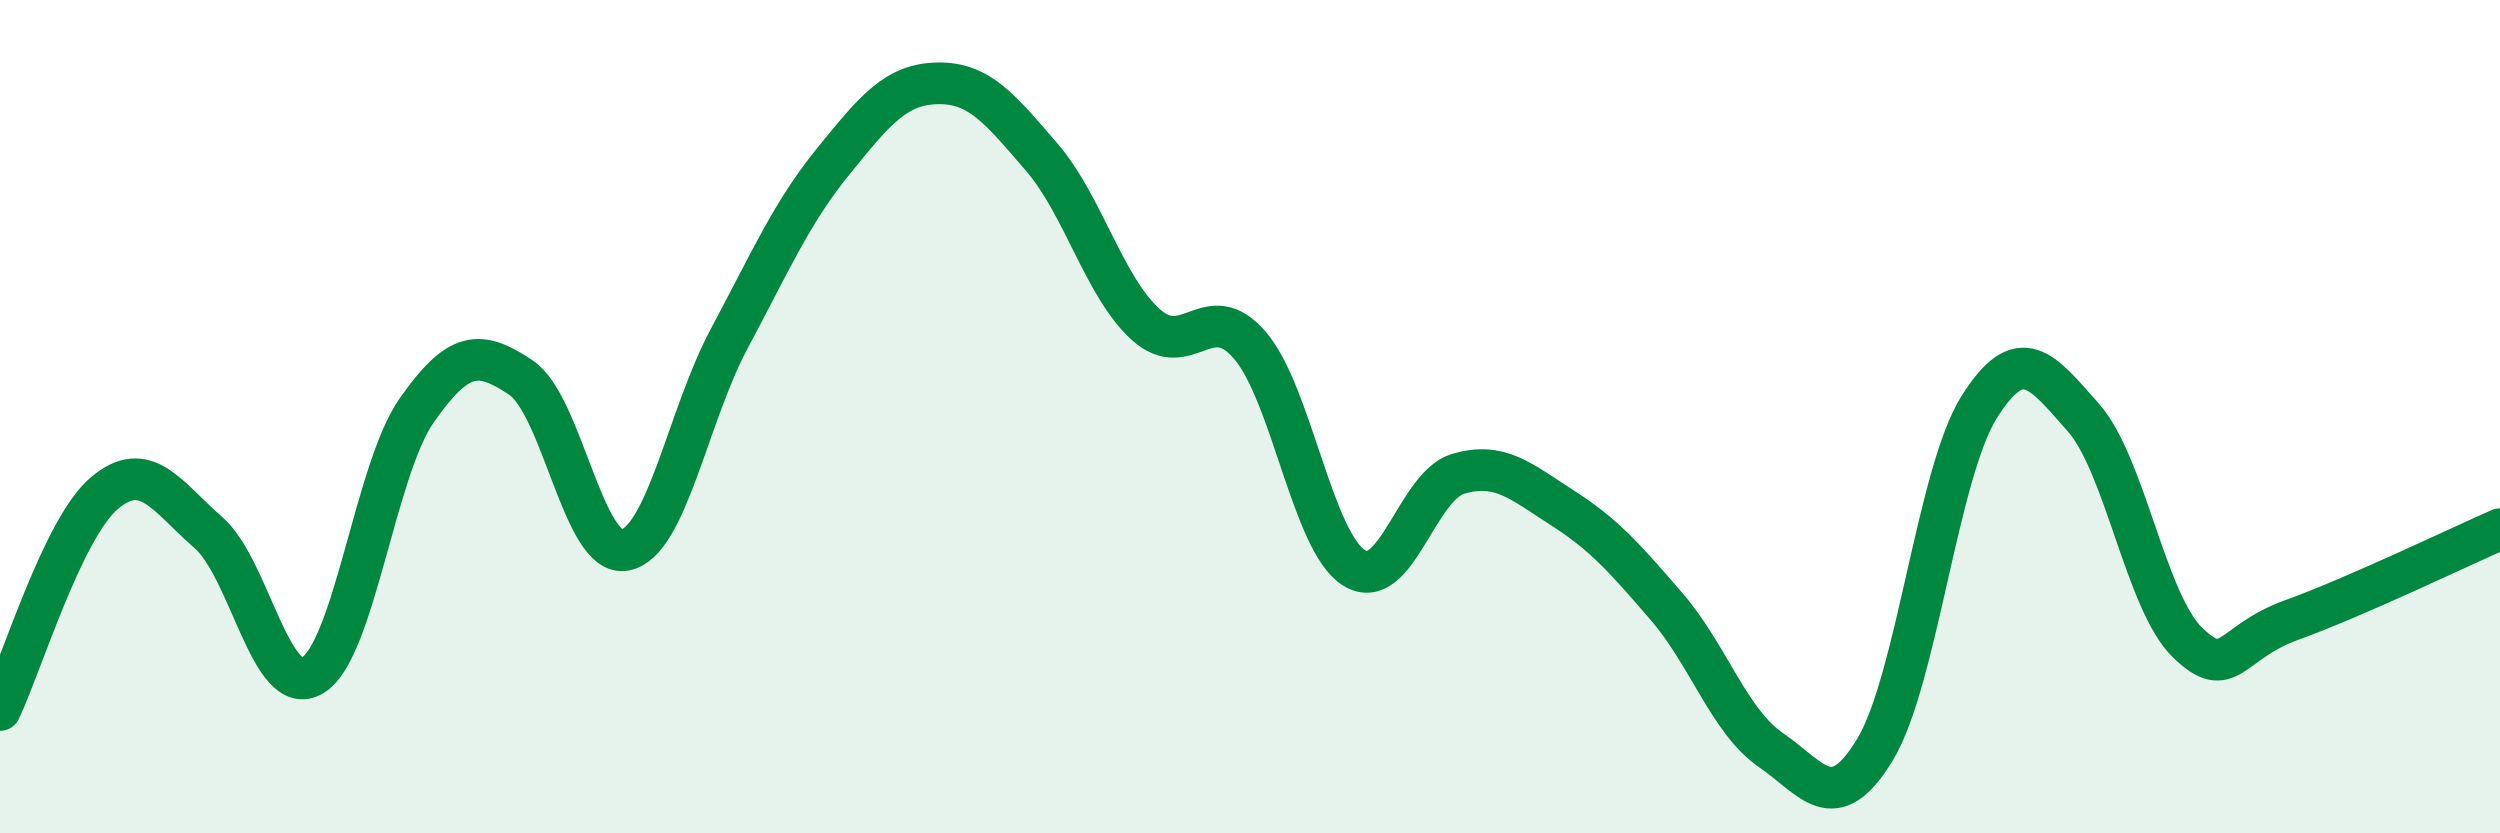 
    <svg width="60" height="20" viewBox="0 0 60 20" xmlns="http://www.w3.org/2000/svg">
      <path
        d="M 0,17.04 C 0.5,16 1.5,12.69 2.5,11.84 C 3.5,10.99 4,11.91 5,12.78 C 6,13.65 6.5,16.8 7.5,16.21 C 8.5,15.62 9,11.28 10,9.85 C 11,8.42 11.5,8.39 12.5,9.06 C 13.5,9.73 14,13.39 15,13.2 C 16,13.01 16.5,10 17.5,8.13 C 18.5,6.26 19,5.1 20,3.87 C 21,2.64 21.5,2.02 22.5,2 C 23.5,1.98 24,2.61 25,3.77 C 26,4.93 26.5,6.89 27.5,7.79 C 28.5,8.69 29,7.12 30,8.29 C 31,9.46 31.5,13.01 32.5,13.63 C 33.5,14.25 34,11.66 35,11.37 C 36,11.08 36.5,11.55 37.5,12.19 C 38.5,12.83 39,13.4 40,14.56 C 41,15.72 41.5,17.31 42.5,18 C 43.5,18.69 44,19.64 45,17.99 C 46,16.34 46.5,11.36 47.5,9.77 C 48.5,8.18 49,8.89 50,10.02 C 51,11.15 51.5,14.45 52.5,15.42 C 53.5,16.39 53.5,15.42 55,14.88 C 56.5,14.34 59,13.14 60,12.7L60 20L0 20Z"
        fill="#008740"
        opacity="0.1"
        stroke-linecap="round"
        stroke-linejoin="round"
      />
      <path
        d="M 0,17.04 C 0.5,16 1.5,12.69 2.5,11.84 C 3.5,10.99 4,11.91 5,12.78 C 6,13.65 6.5,16.8 7.5,16.21 C 8.5,15.62 9,11.28 10,9.85 C 11,8.42 11.5,8.39 12.5,9.06 C 13.5,9.73 14,13.39 15,13.2 C 16,13.01 16.5,10 17.5,8.13 C 18.5,6.26 19,5.1 20,3.87 C 21,2.64 21.5,2.02 22.5,2 C 23.5,1.98 24,2.61 25,3.77 C 26,4.93 26.5,6.89 27.5,7.79 C 28.5,8.69 29,7.12 30,8.29 C 31,9.46 31.5,13.01 32.5,13.63 C 33.5,14.25 34,11.66 35,11.37 C 36,11.08 36.5,11.55 37.5,12.19 C 38.5,12.83 39,13.4 40,14.56 C 41,15.72 41.5,17.31 42.5,18 C 43.5,18.69 44,19.64 45,17.99 C 46,16.34 46.5,11.36 47.5,9.77 C 48.5,8.18 49,8.89 50,10.02 C 51,11.15 51.5,14.45 52.5,15.42 C 53.5,16.39 53.5,15.42 55,14.88 C 56.5,14.34 59,13.14 60,12.7"
        stroke="#008740"
        stroke-width="1"
        fill="none"
        stroke-linecap="round"
        stroke-linejoin="round"
      />
    </svg>
  